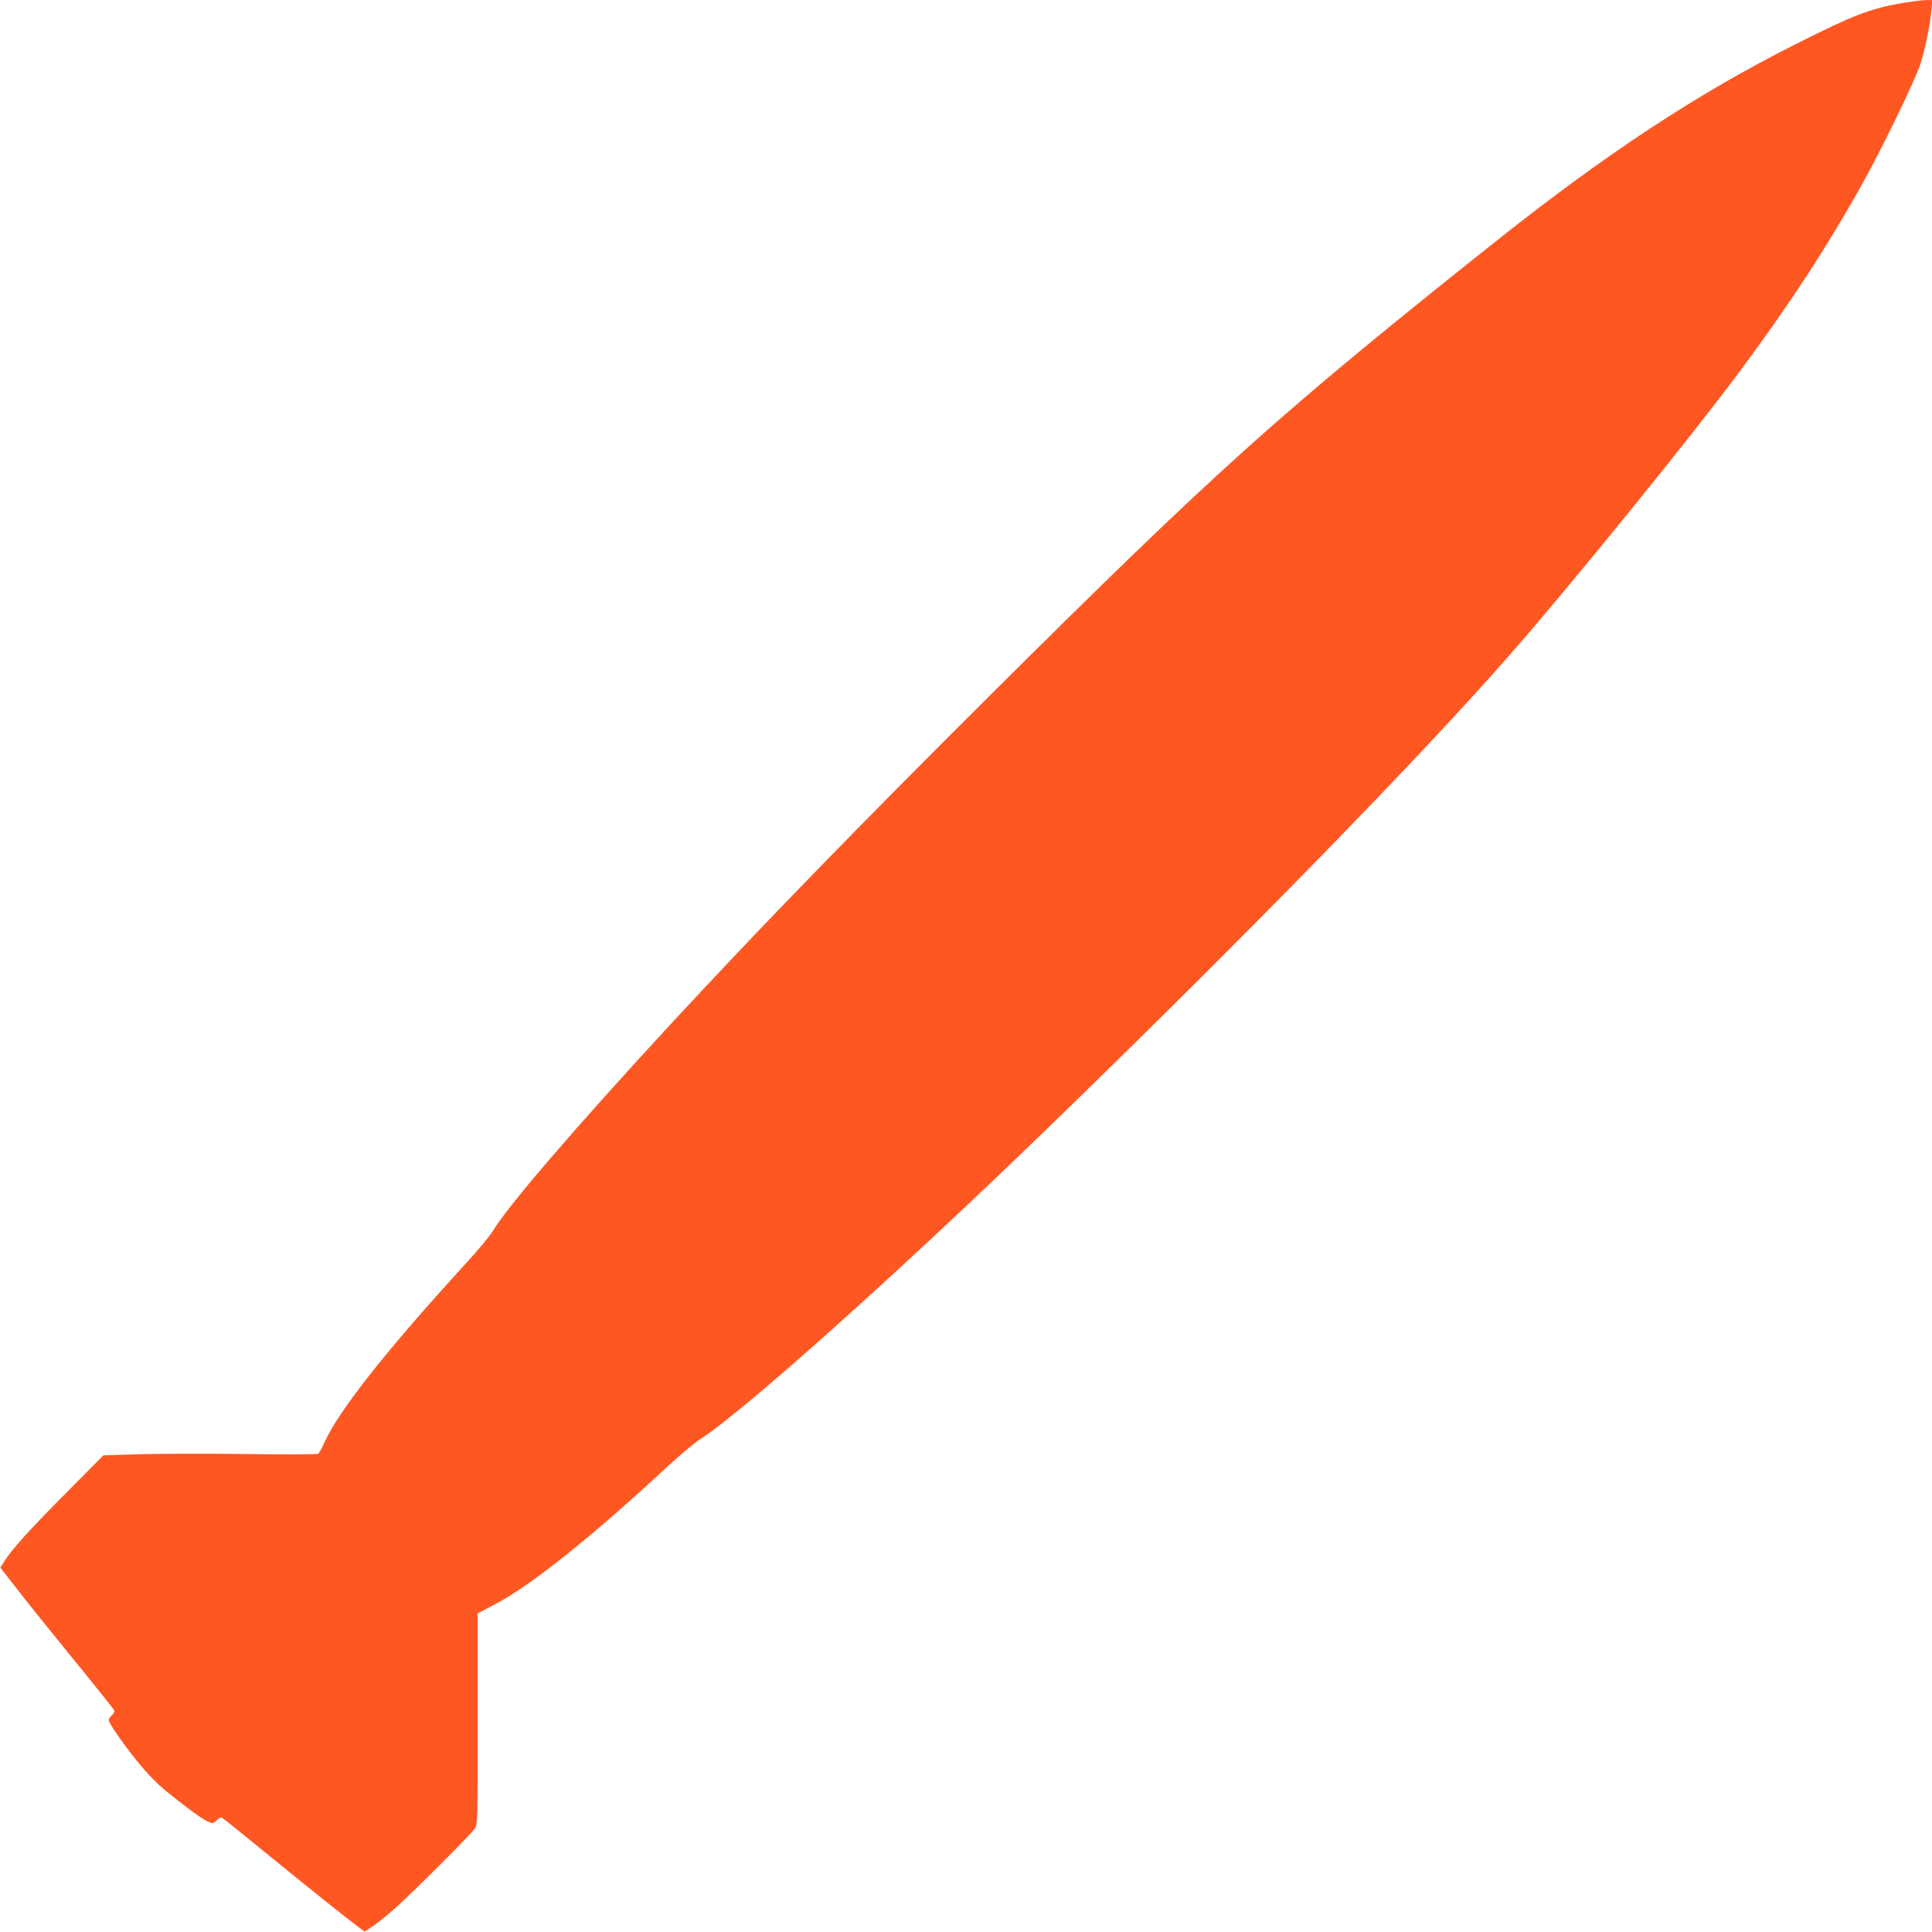 <?xml version="1.0" standalone="no"?>
<!DOCTYPE svg PUBLIC "-//W3C//DTD SVG 20010904//EN"
 "http://www.w3.org/TR/2001/REC-SVG-20010904/DTD/svg10.dtd">
<svg version="1.0" xmlns="http://www.w3.org/2000/svg"
 width="1280pt" height="1280pt" viewBox="0 0 1280 1280"
 preserveAspectRatio="xMidYMid meet">
<g transform="translate(0,1280) scale(0.1,-0.1)"
fill="#ff5722" stroke="none">
<path d="M12604 12780 c-220 -39 -318 -77 -704 -271 -650 -326 -1265 -731
-1990 -1308 -1436 -1142 -1848 -1513 -3344 -3001 -909 -905 -1540 -1555 -2127
-2190 -632 -685 -1073 -1198 -1174 -1366 -19 -31 -94 -122 -168 -203 -526
-574 -848 -981 -944 -1190 -18 -42 -39 -79 -46 -83 -7 -4 -230 -5 -497 -1
-267 3 -584 2 -705 -2 l-220 -7 -245 -247 c-241 -242 -363 -377 -412 -456
l-26 -41 122 -156 c66 -86 236 -296 376 -468 140 -171 256 -317 258 -324 1 -7
-6 -21 -18 -31 -11 -10 -20 -24 -20 -30 0 -21 93 -155 192 -278 63 -77 128
-144 189 -194 131 -106 231 -180 273 -200 35 -16 36 -16 60 6 14 13 29 22 34
20 6 -2 140 -110 299 -240 271 -221 534 -432 613 -490 l35 -26 50 32 c28 17
95 72 150 120 120 107 505 491 531 531 18 27 19 62 19 727 l0 698 112 59 c239
124 648 451 1154 922 75 69 167 146 205 171 288 184 1312 1101 2289 2047 1292
1251 2486 2474 3086 3161 392 447 1185 1425 1501 1849 338 454 594 845 828
1265 125 223 345 677 381 785 32 97 65 255 76 368 l6 62 -49 -1 c-27 -1 -95
-10 -150 -19z"/>
</g>
</svg>
